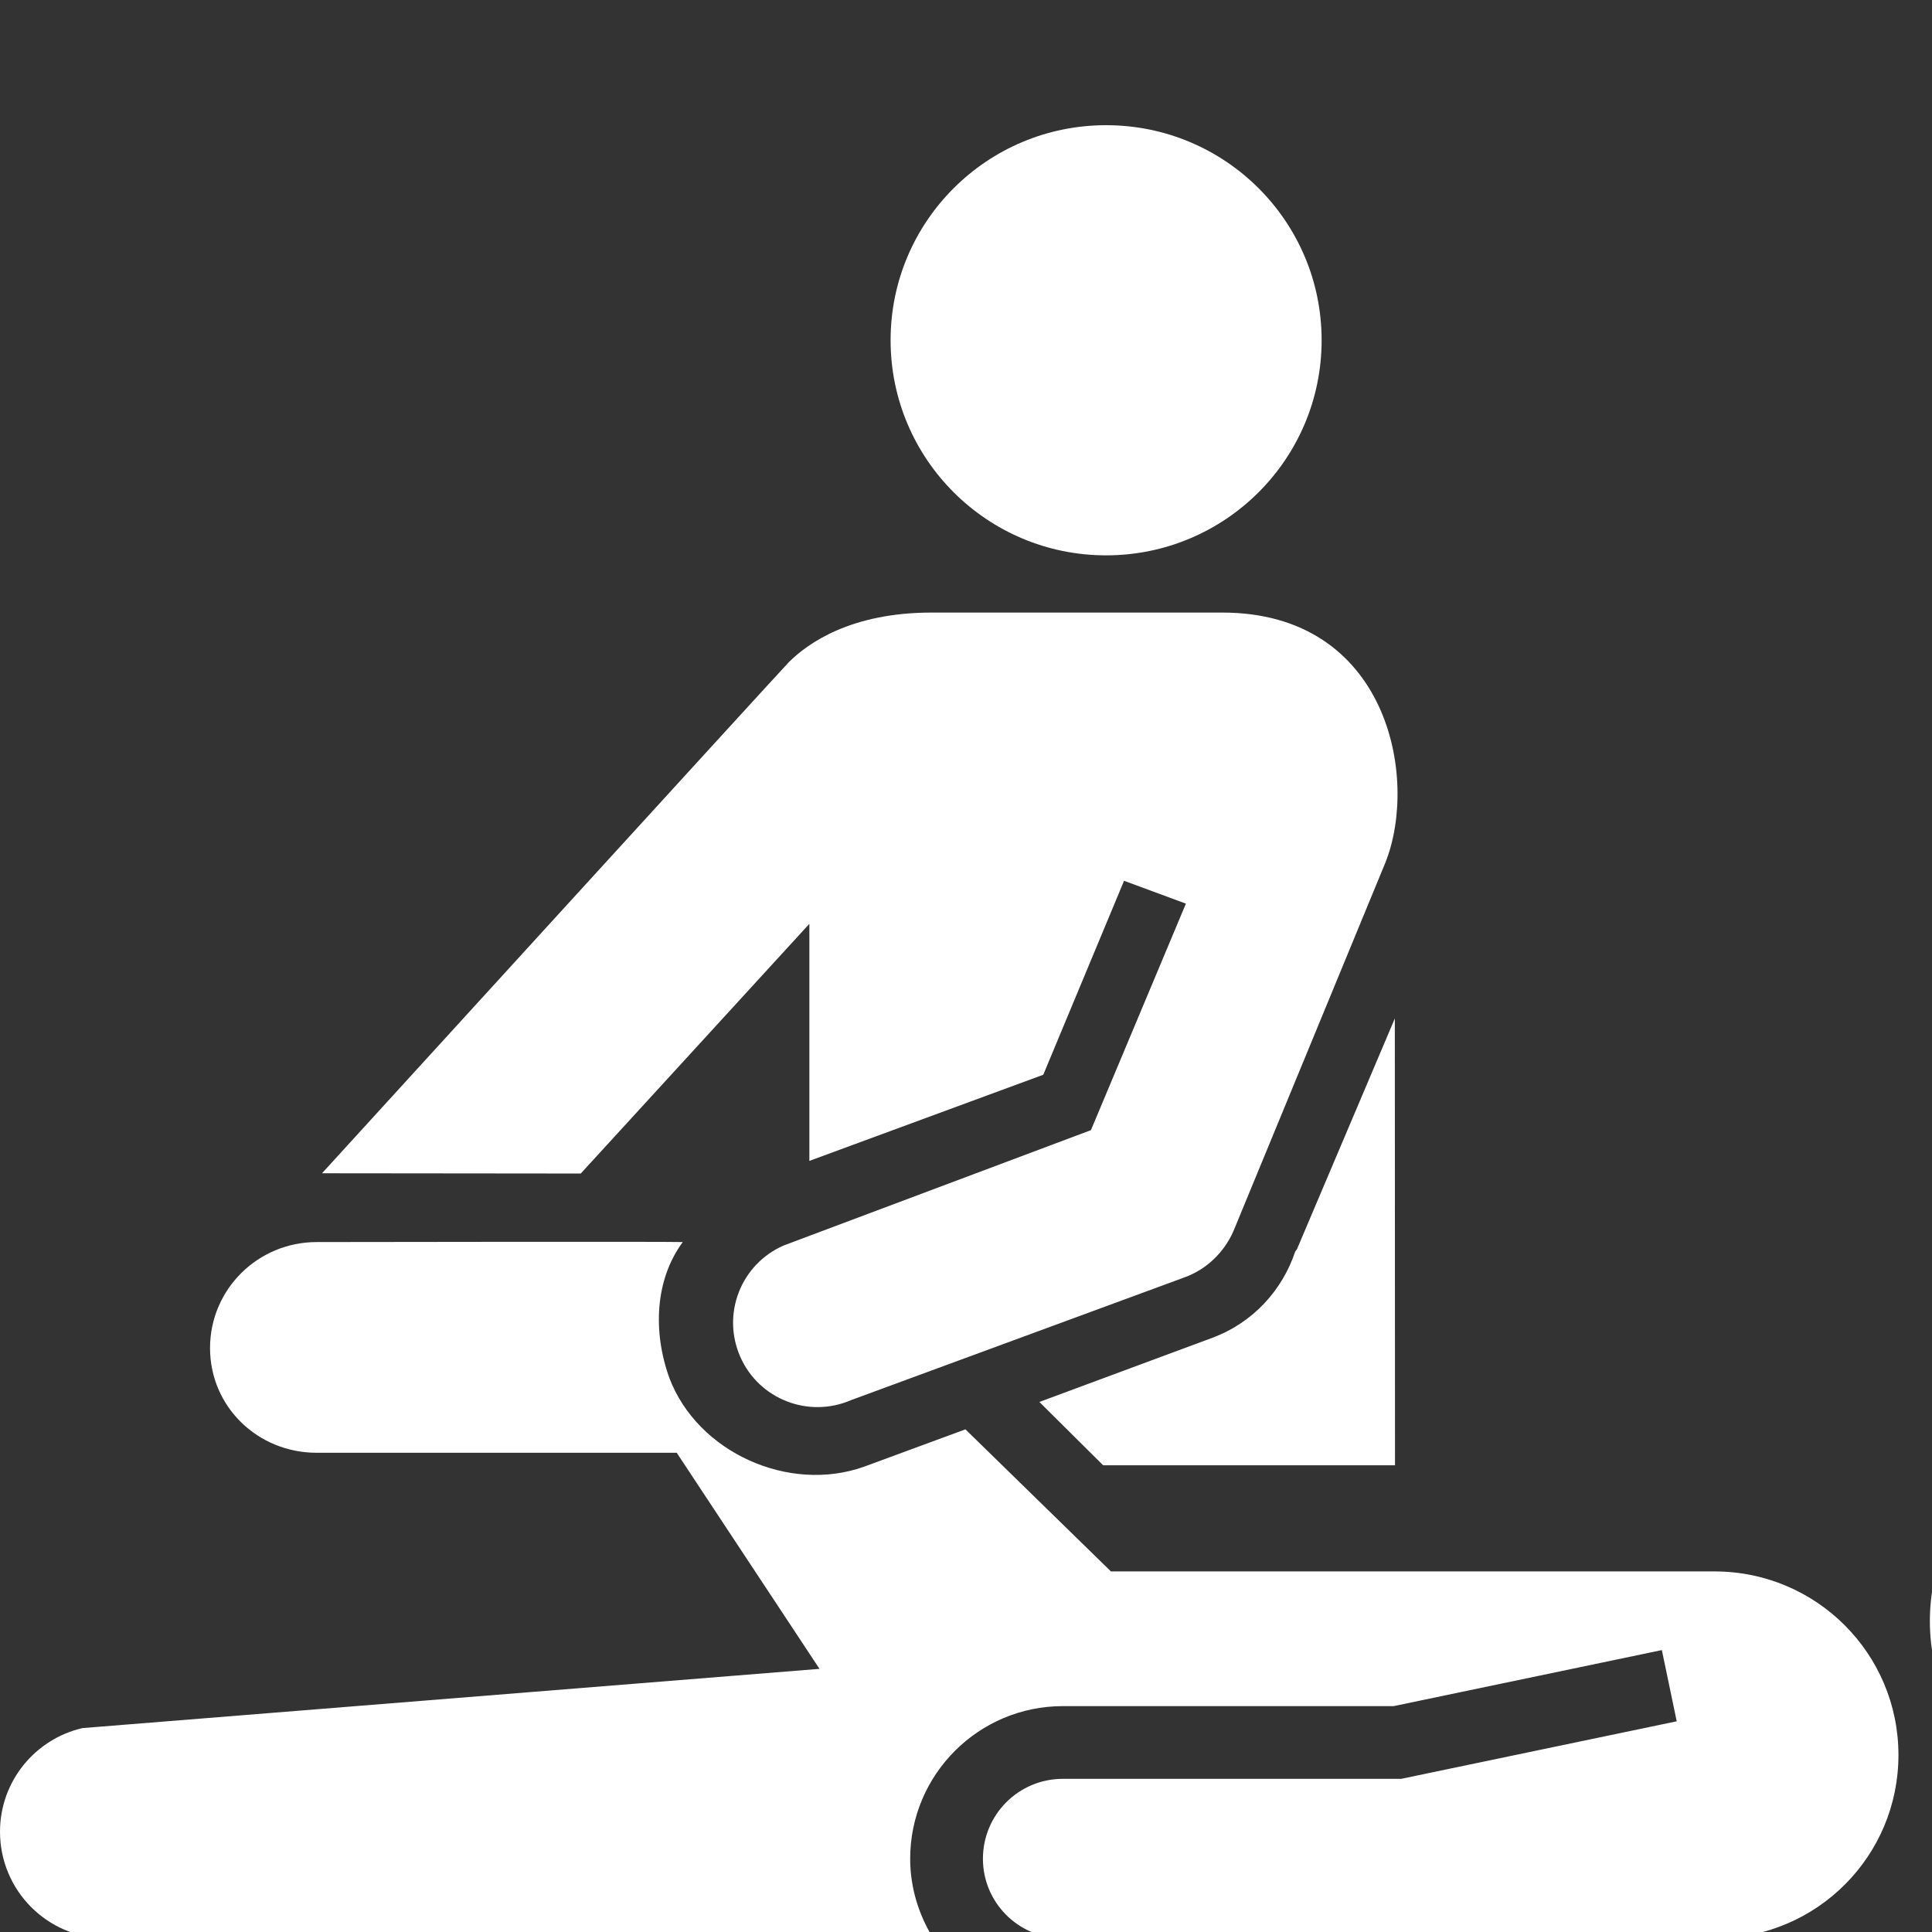 <?xml version="1.0" encoding="UTF-8"?>
<!-- Uploaded to: SVG Repo, www.svgrepo.com, Generator: SVG Repo Mixer Tools -->
<svg xmlns="http://www.w3.org/2000/svg" width="1200pt" height="1200pt" version="1.1" viewBox="0 0 1200 1200">
  <rect x="0" y="0" width="1200" height="1200" fill="#333333" stroke="none"/>
  <g transform="scale(1.2)">
    <path style="fill: white;" d="m572.52 287.45c61.645 0 111.55-49.859 111.55-111.35 0-61.488-49.895-111.3-111.55-111.3-61.609 0-111.55 49.812-111.55 111.3 0 61.488 49.941 111.35 111.55 111.35z"></path>
    <path style="fill: white;" d="m912.43 1040.1h-889.34c-25.031 0-22.465 19.703-22.465 19.703v32.762s-2.269 42.59 41.461 42.59h1113.6c44.027 0 41.629-41.594 41.629-41.594v-90.742s-3.731-28.715-37.488-28.715h-108.53c-37.203 0.008-67.957 65.996-138.83 65.996z"></path>
    <path style="fill: white;" d="m998.9 839.06c0 55.309 45.023 100.25 100.51 100.25 55.441 0 100.59-44.941 100.59-100.25 0-55.535-45.145-100.31-100.59-100.31-55.484 0.004-100.51 44.773-100.51 100.31z"></path>
    <path style="fill: white;" d="m670.41 647.77c-6.66 19.945-21.719 36.781-42.949 44.688l-89.496 33.191 33.012 32.773h151.07l-0.086-231.27-50.566 119.21c-0.223 0.578-0.68 0.914-0.98 1.406z"></path>
    <path style="fill: white;" d="m887.4 813.36h-312.39l-75.301-73.535-52.43 19.32c-38.891 13.895-86.23-7.32-100.84-45.973-8.605-23.988-7.402-50.762 6.949-70.285-6.422-0.289-189.47 0-189.47 0-30.457 0-55.199 24.492-55.199 54.852 0 30.422 24.742 54.215 55.199 54.215h186.36l73.895 111.84-381.51 30.664c-24.406 5.641-42.66 27.48-42.66 53.629 0 30.457 24.625 55.164 54.996 55.164l428.04 0.035c-7.414-12.035-11.93-26.062-11.93-41.207 0-43.57 35.426-78.996 78.996-78.996h171.25l138.82-29.004 7.691 36.863-142.62 29.785-175.14-0.004c-22.836 0-41.34 18.504-41.34 41.34 0 22.5 18.035 40.754 40.5 41.207l338.87 0.047c52.43-0.406 94.5-42.66 94.5-94.922 0.012-52.41-42.434-95.035-95.234-95.035z"></path>
    <path style="fill: white;" d="m440.66 724.64c-22.094 9.648-47.867-0.359-57.516-22.414-9.719-22.141 0.336-47.867 22.477-57.562l159.05-59.711 49.152-117.23-32.016-11.832-41.809 100.39-121.07 44.594v-122.71l-118.33 129.25-133.93-0.133s234.36-256.91 241.68-264.6c9.719-9.648 31.945-25.621 73.812-25.621h150.49c85.488 0 101.95 85.246 84.457 129.35l-78.711 190.89c-4.848 10.969-13.945 19.777-25.32 23.867z"></path>
  </g>
</svg>
